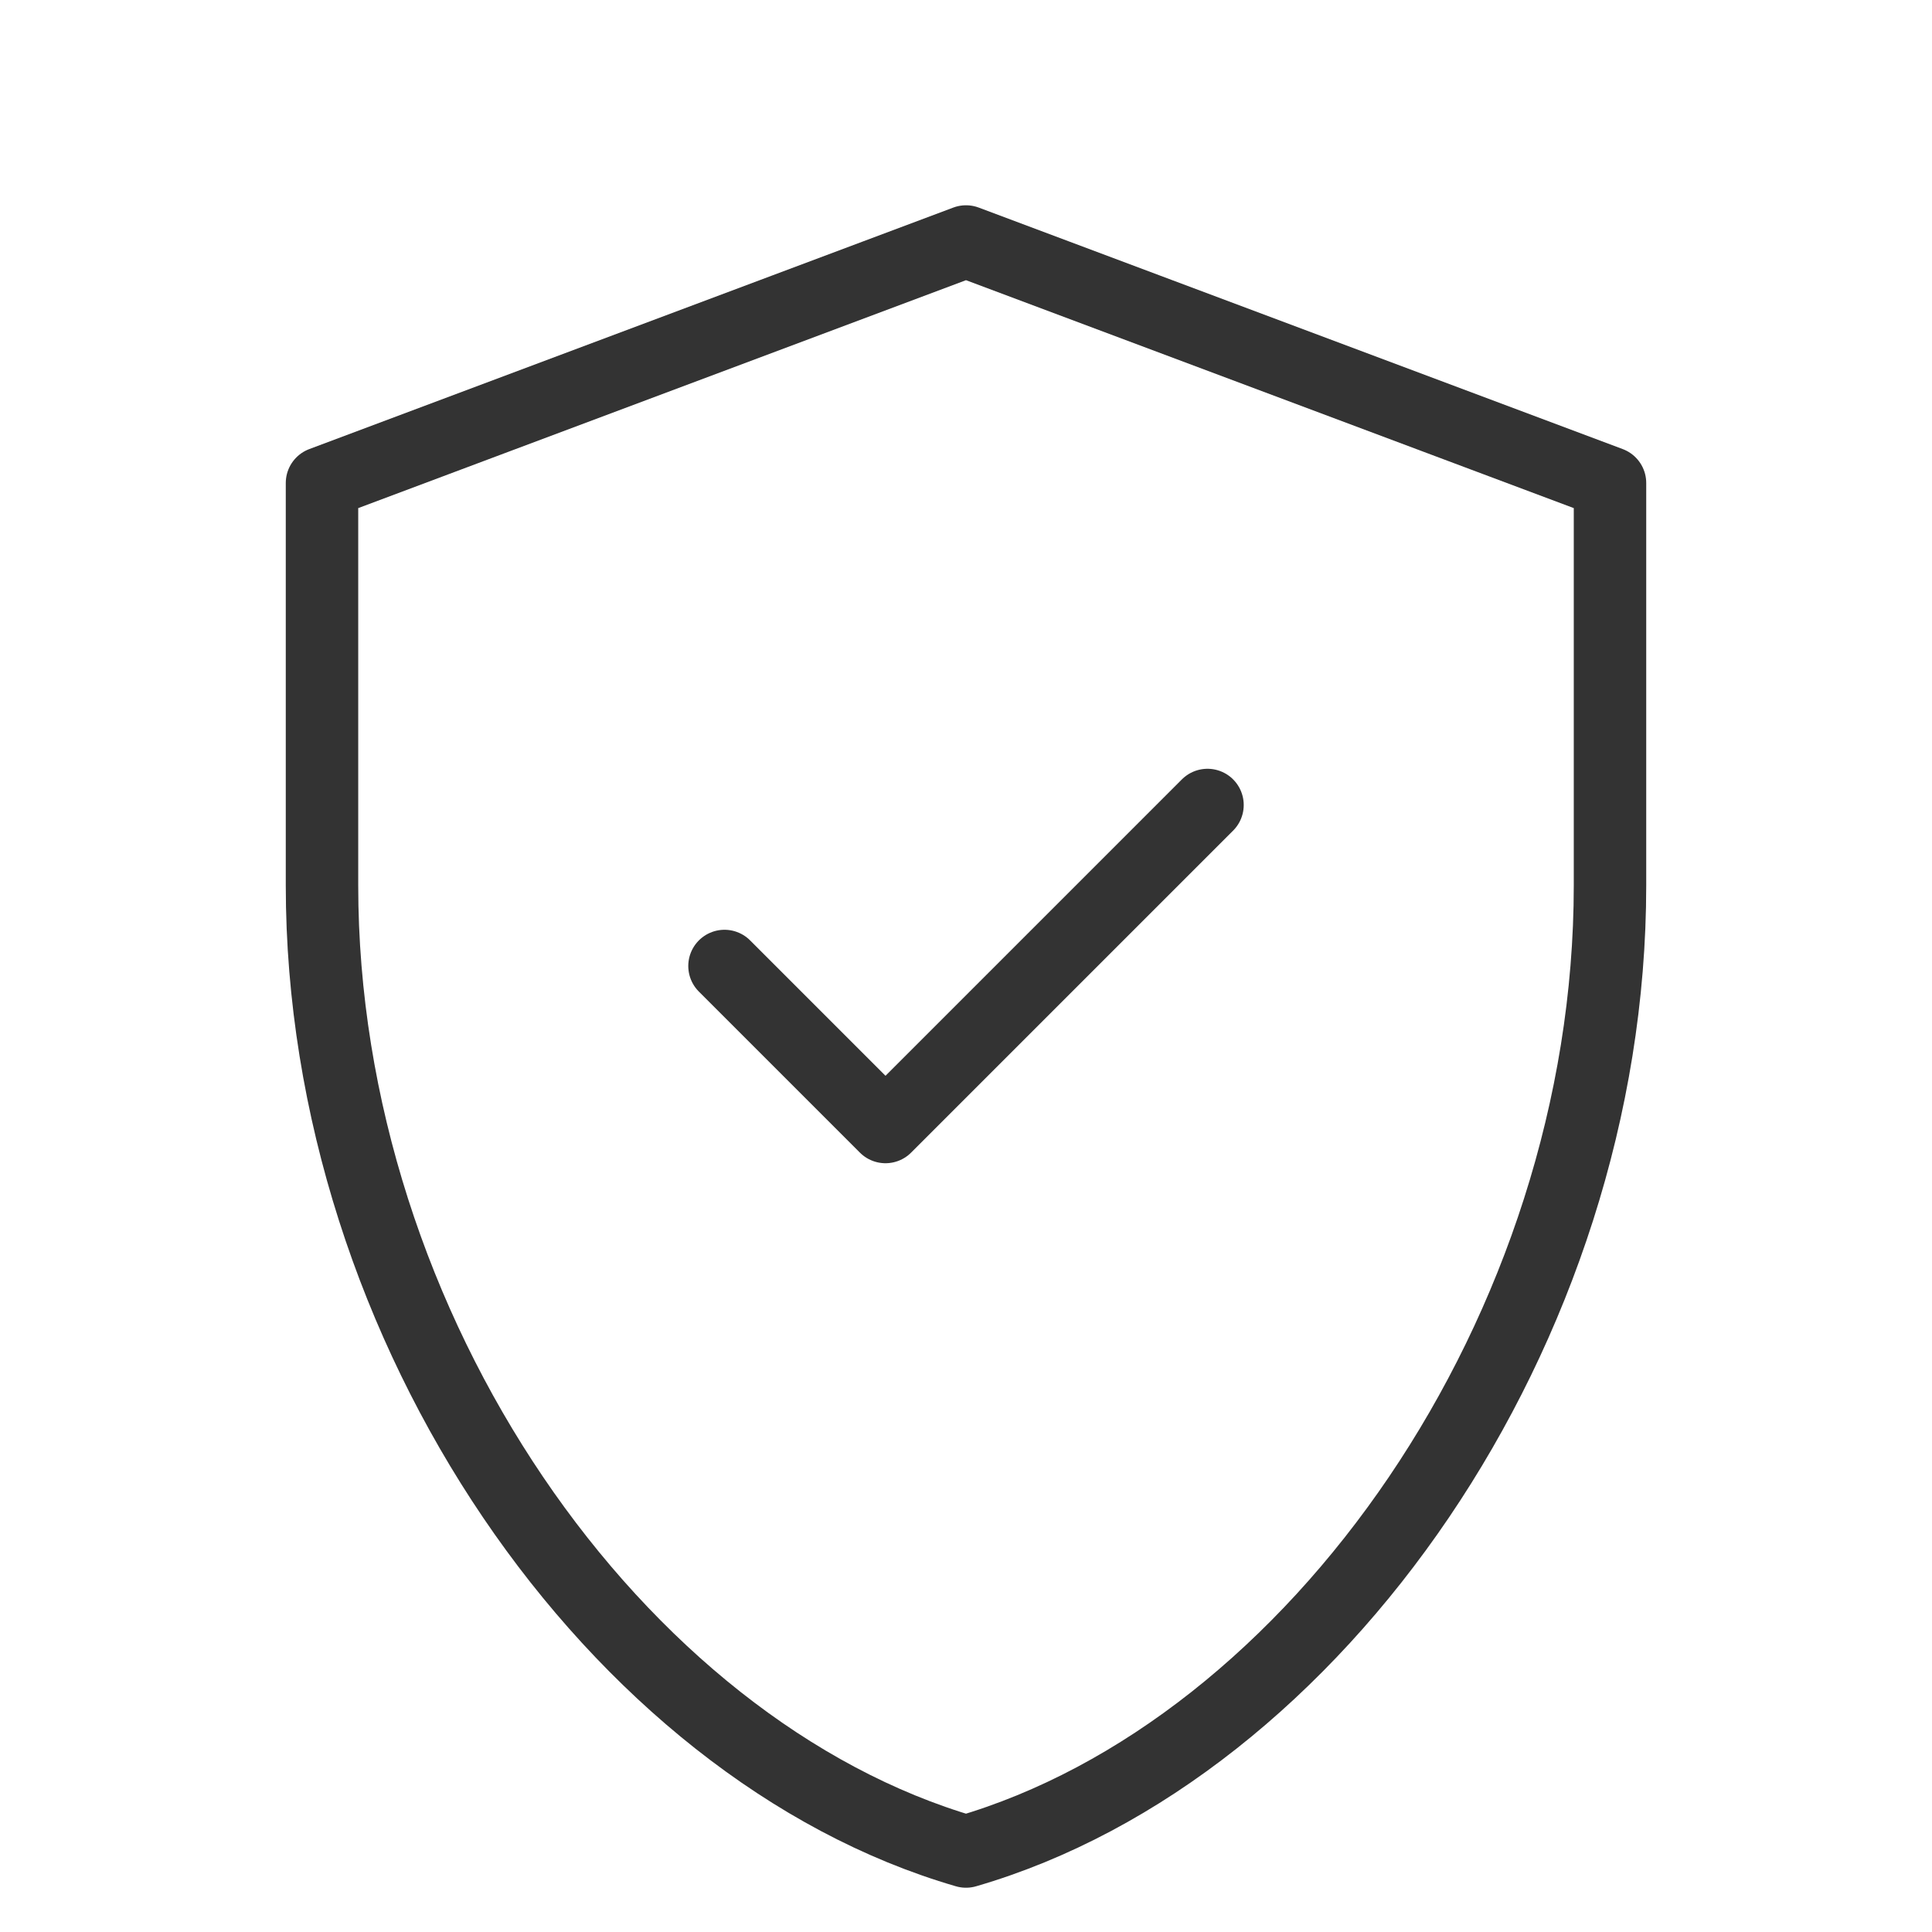 <svg stroke-linejoin="round" stroke-linecap="round" stroke-width="0.9" stroke="#333" xmlns="http://www.w3.org/2000/svg" fill="none" viewBox="0 0 24 24" height="28" width="28">
  <path d="M12 3L4 6V11C4 16.52 7.66 21.74 12 23C16.34 21.74 20 16.52 20 11V6L12 3Z"></path>
  <path d="M9 12L11 14L15 10"></path>
</svg>
